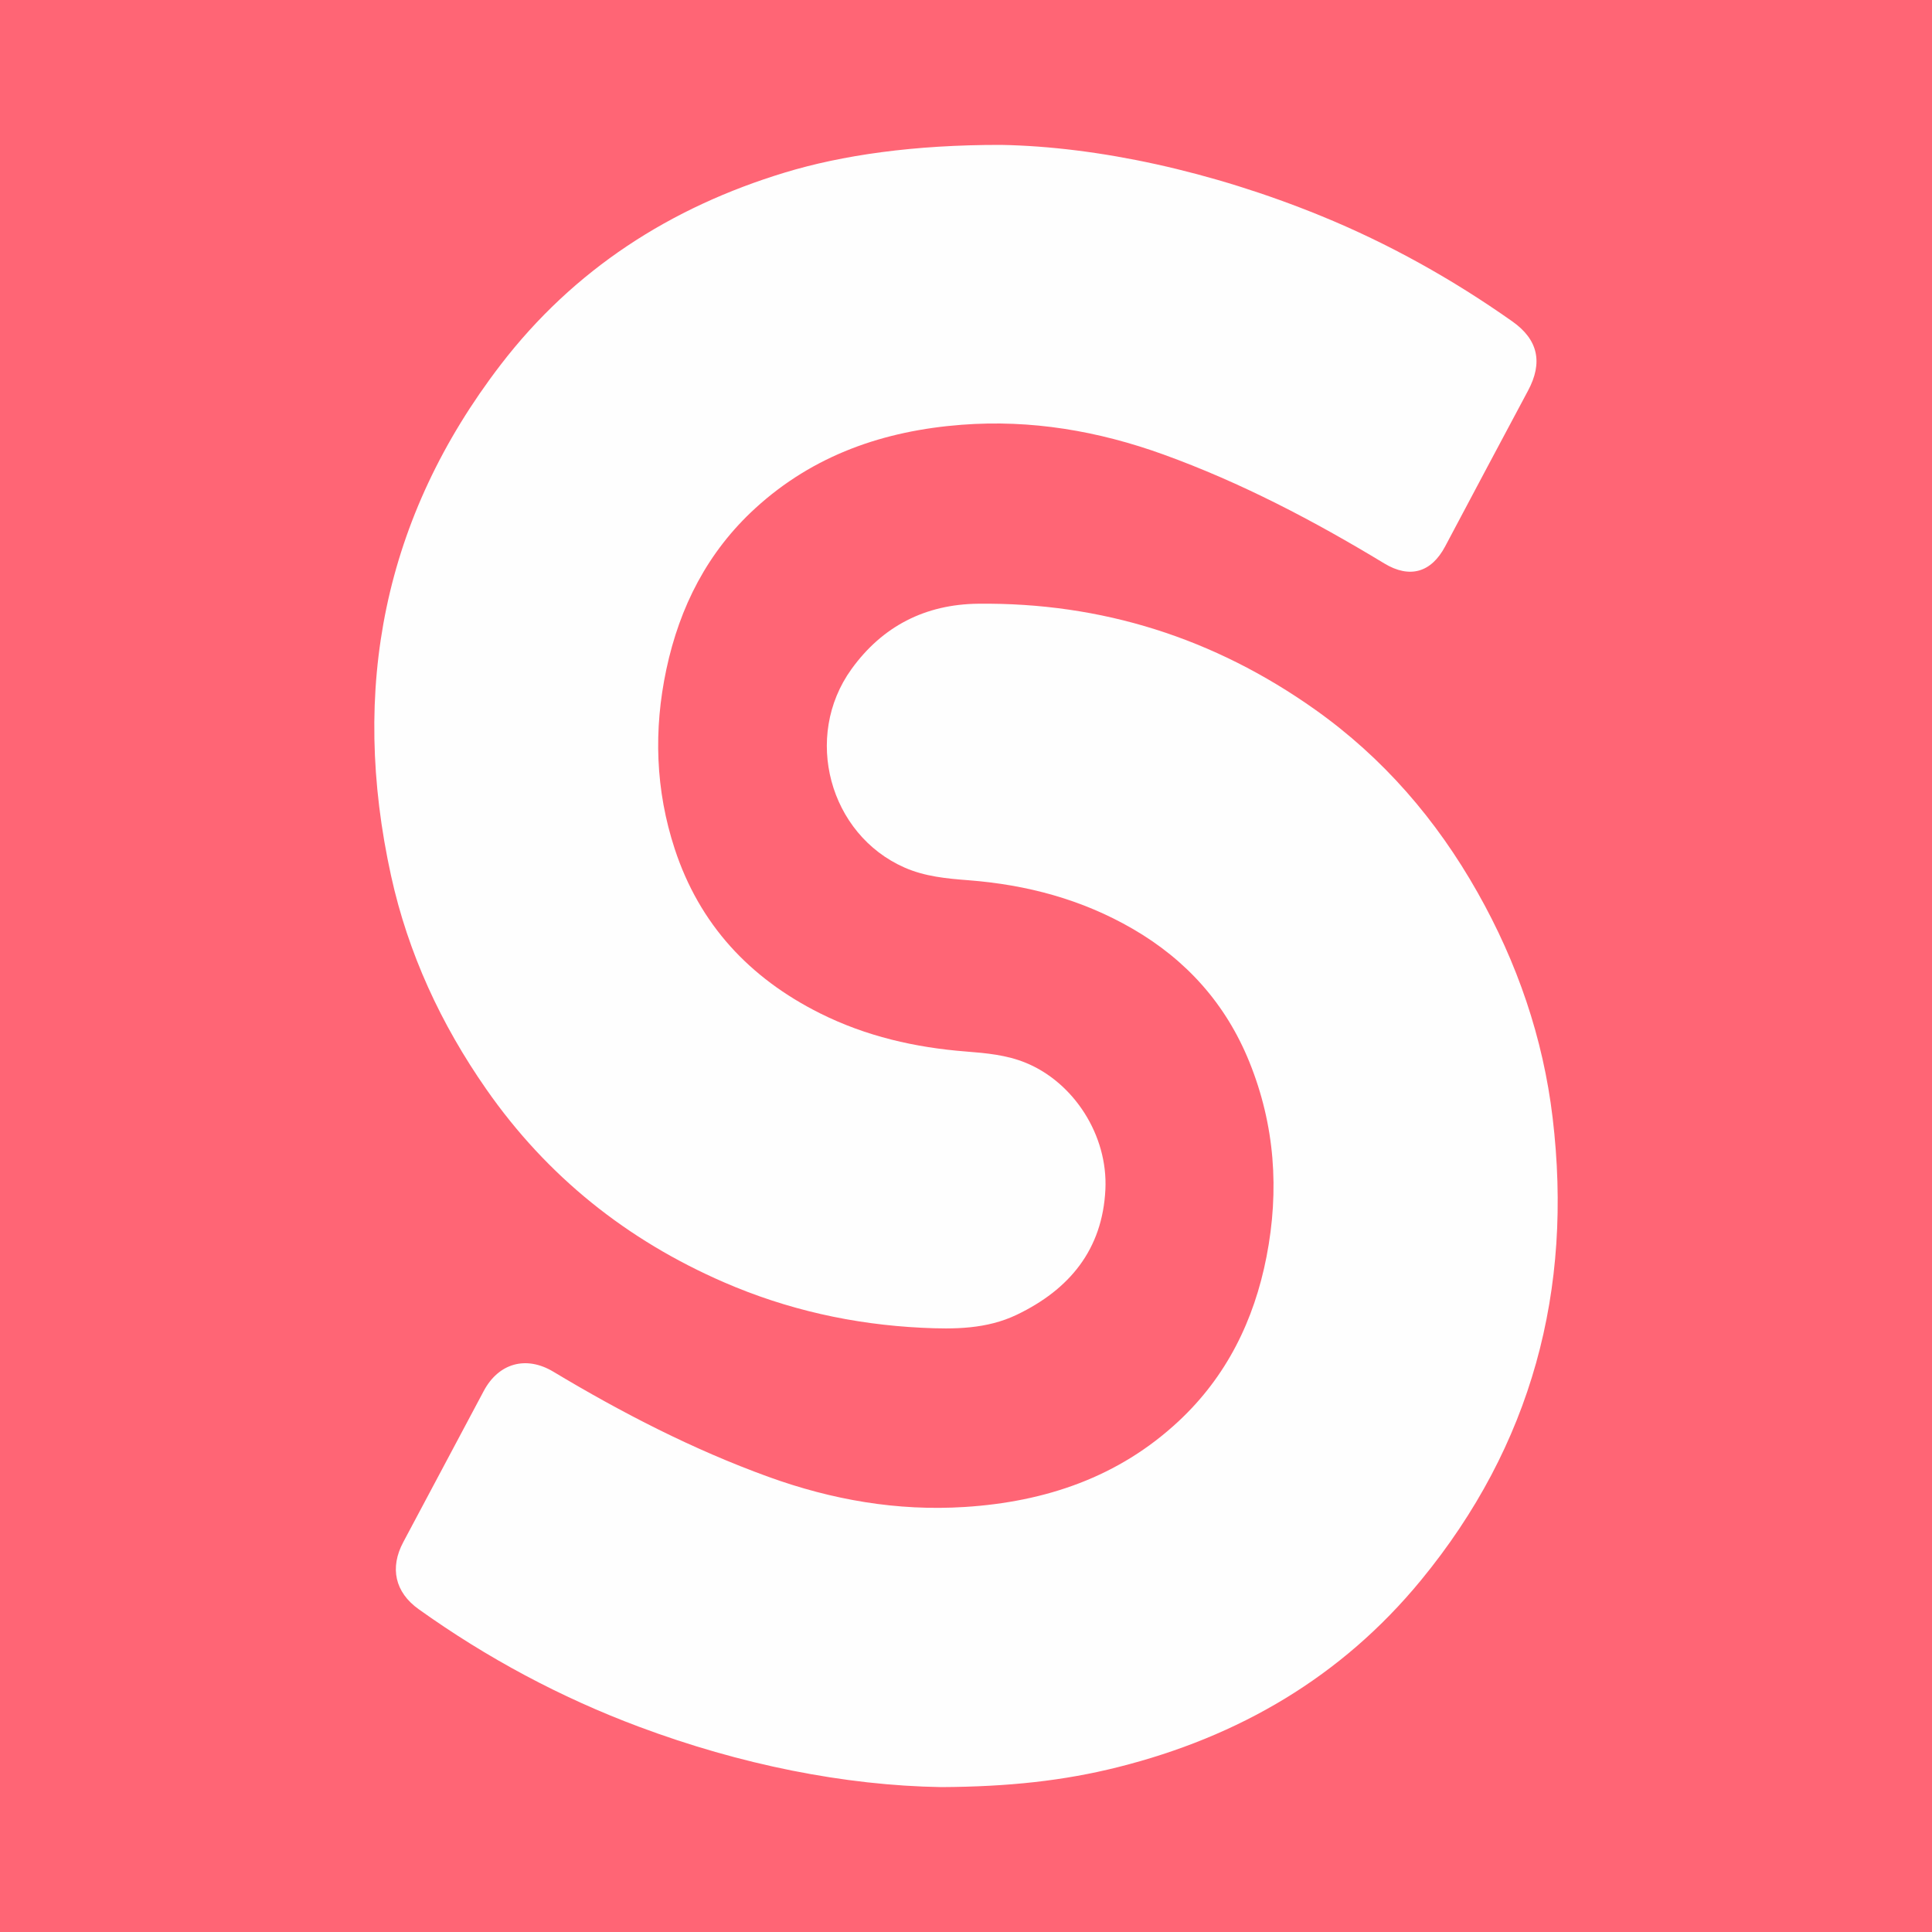 <?xml version="1.0" encoding="utf-8"?>
<!-- Generator: Adobe Illustrator 17.0.0, SVG Export Plug-In . SVG Version: 6.00 Build 0)  -->
<!DOCTYPE svg PUBLIC "-//W3C//DTD SVG 1.1//EN" "http://www.w3.org/Graphics/SVG/1.1/DTD/svg11.dtd">
<svg version="1.1" id="Layer_1" xmlns="http://www.w3.org/2000/svg" xmlns:xlink="http://www.w3.org/1999/xlink" x="0px" y="0px"
	 width="200px" height="200px" viewBox="0 0 200 200" enable-background="new 0 0 200 200" xml:space="preserve">
<rect fill="#FF6575" width="200" height="200"/>
<g>
	<path fill="#FEFEFE" d="M97.437,185c-10.022-0.161-20.82-2.331-31.28-6.243c-8.143-3.046-15.744-7.119-22.817-12.173
		c-2.457-1.755-3.014-4.281-1.591-6.948c2.78-5.208,5.554-10.42,8.324-15.634c1.537-2.893,4.387-3.695,7.204-2.006
		c7.112,4.265,14.454,8.053,22.267,10.885c6.575,2.383,13.34,3.567,20.333,3.121c8.339-0.532,15.922-3.079,22.143-8.888
		c4.95-4.623,7.8-10.418,9.087-17.009c1.346-6.893,0.868-13.654-1.78-20.188c-2.421-5.973-6.49-10.53-12.077-13.767
		c-5.264-3.05-10.966-4.561-16.982-5.026c-2.266-0.175-4.511-0.38-6.631-1.314c-7.797-3.432-10.532-13.551-5.495-20.541
		c3.213-4.457,7.652-6.712,13.115-6.771c12.795-0.139,24.423,3.552,34.858,10.943c7.07,5.008,12.591,11.418,16.841,18.943
		c4.106,7.269,6.783,15.042,7.771,23.325c2.127,17.833-2.15,33.91-13.628,47.876c-8.227,10.012-18.859,16.203-31.347,19.343
		C110.124,184.345,104.396,184.964,97.437,185z"/>
	<path fill="#FEFEFE" d="M103.644,15c10.005,0.182,21.759,2.716,33.079,7.338c7.036,2.873,13.628,6.559,19.832,10.934
		c2.689,1.896,3.175,4.272,1.63,7.162c-2.87,5.37-5.73,10.745-8.581,16.125c-1.439,2.716-3.671,3.362-6.305,1.766
		c-7.296-4.421-14.823-8.37-22.866-11.278c-6.756-2.442-13.703-3.625-20.886-3.075c-8.024,0.615-15.325,3.123-21.36,8.643
		c-4.935,4.513-7.829,10.196-9.208,16.685c-1.331,6.268-1.128,12.497,0.871,18.588c2.56,7.796,7.731,13.352,15.033,17.006
		c4.767,2.385,9.845,3.547,15.12,3.959c2.107,0.165,4.196,0.353,6.185,1.168c4.977,2.04,8.512,7.503,8.242,13.113
		c-0.299,6.218-3.717,10.351-9.167,12.965c-3.125,1.499-6.477,1.515-9.845,1.35c-7.101-0.347-13.936-1.869-20.46-4.702
		c-10.057-4.368-18.319-10.962-24.608-19.979c-4.699-6.737-8.102-14.077-9.865-22.098c-4.249-19.331-0.795-37.095,11.336-52.902
		c7.579-9.876,17.576-16.314,29.455-19.915C87.152,16.072,94.563,14.984,103.644,15z"/>
</g>
</svg>
